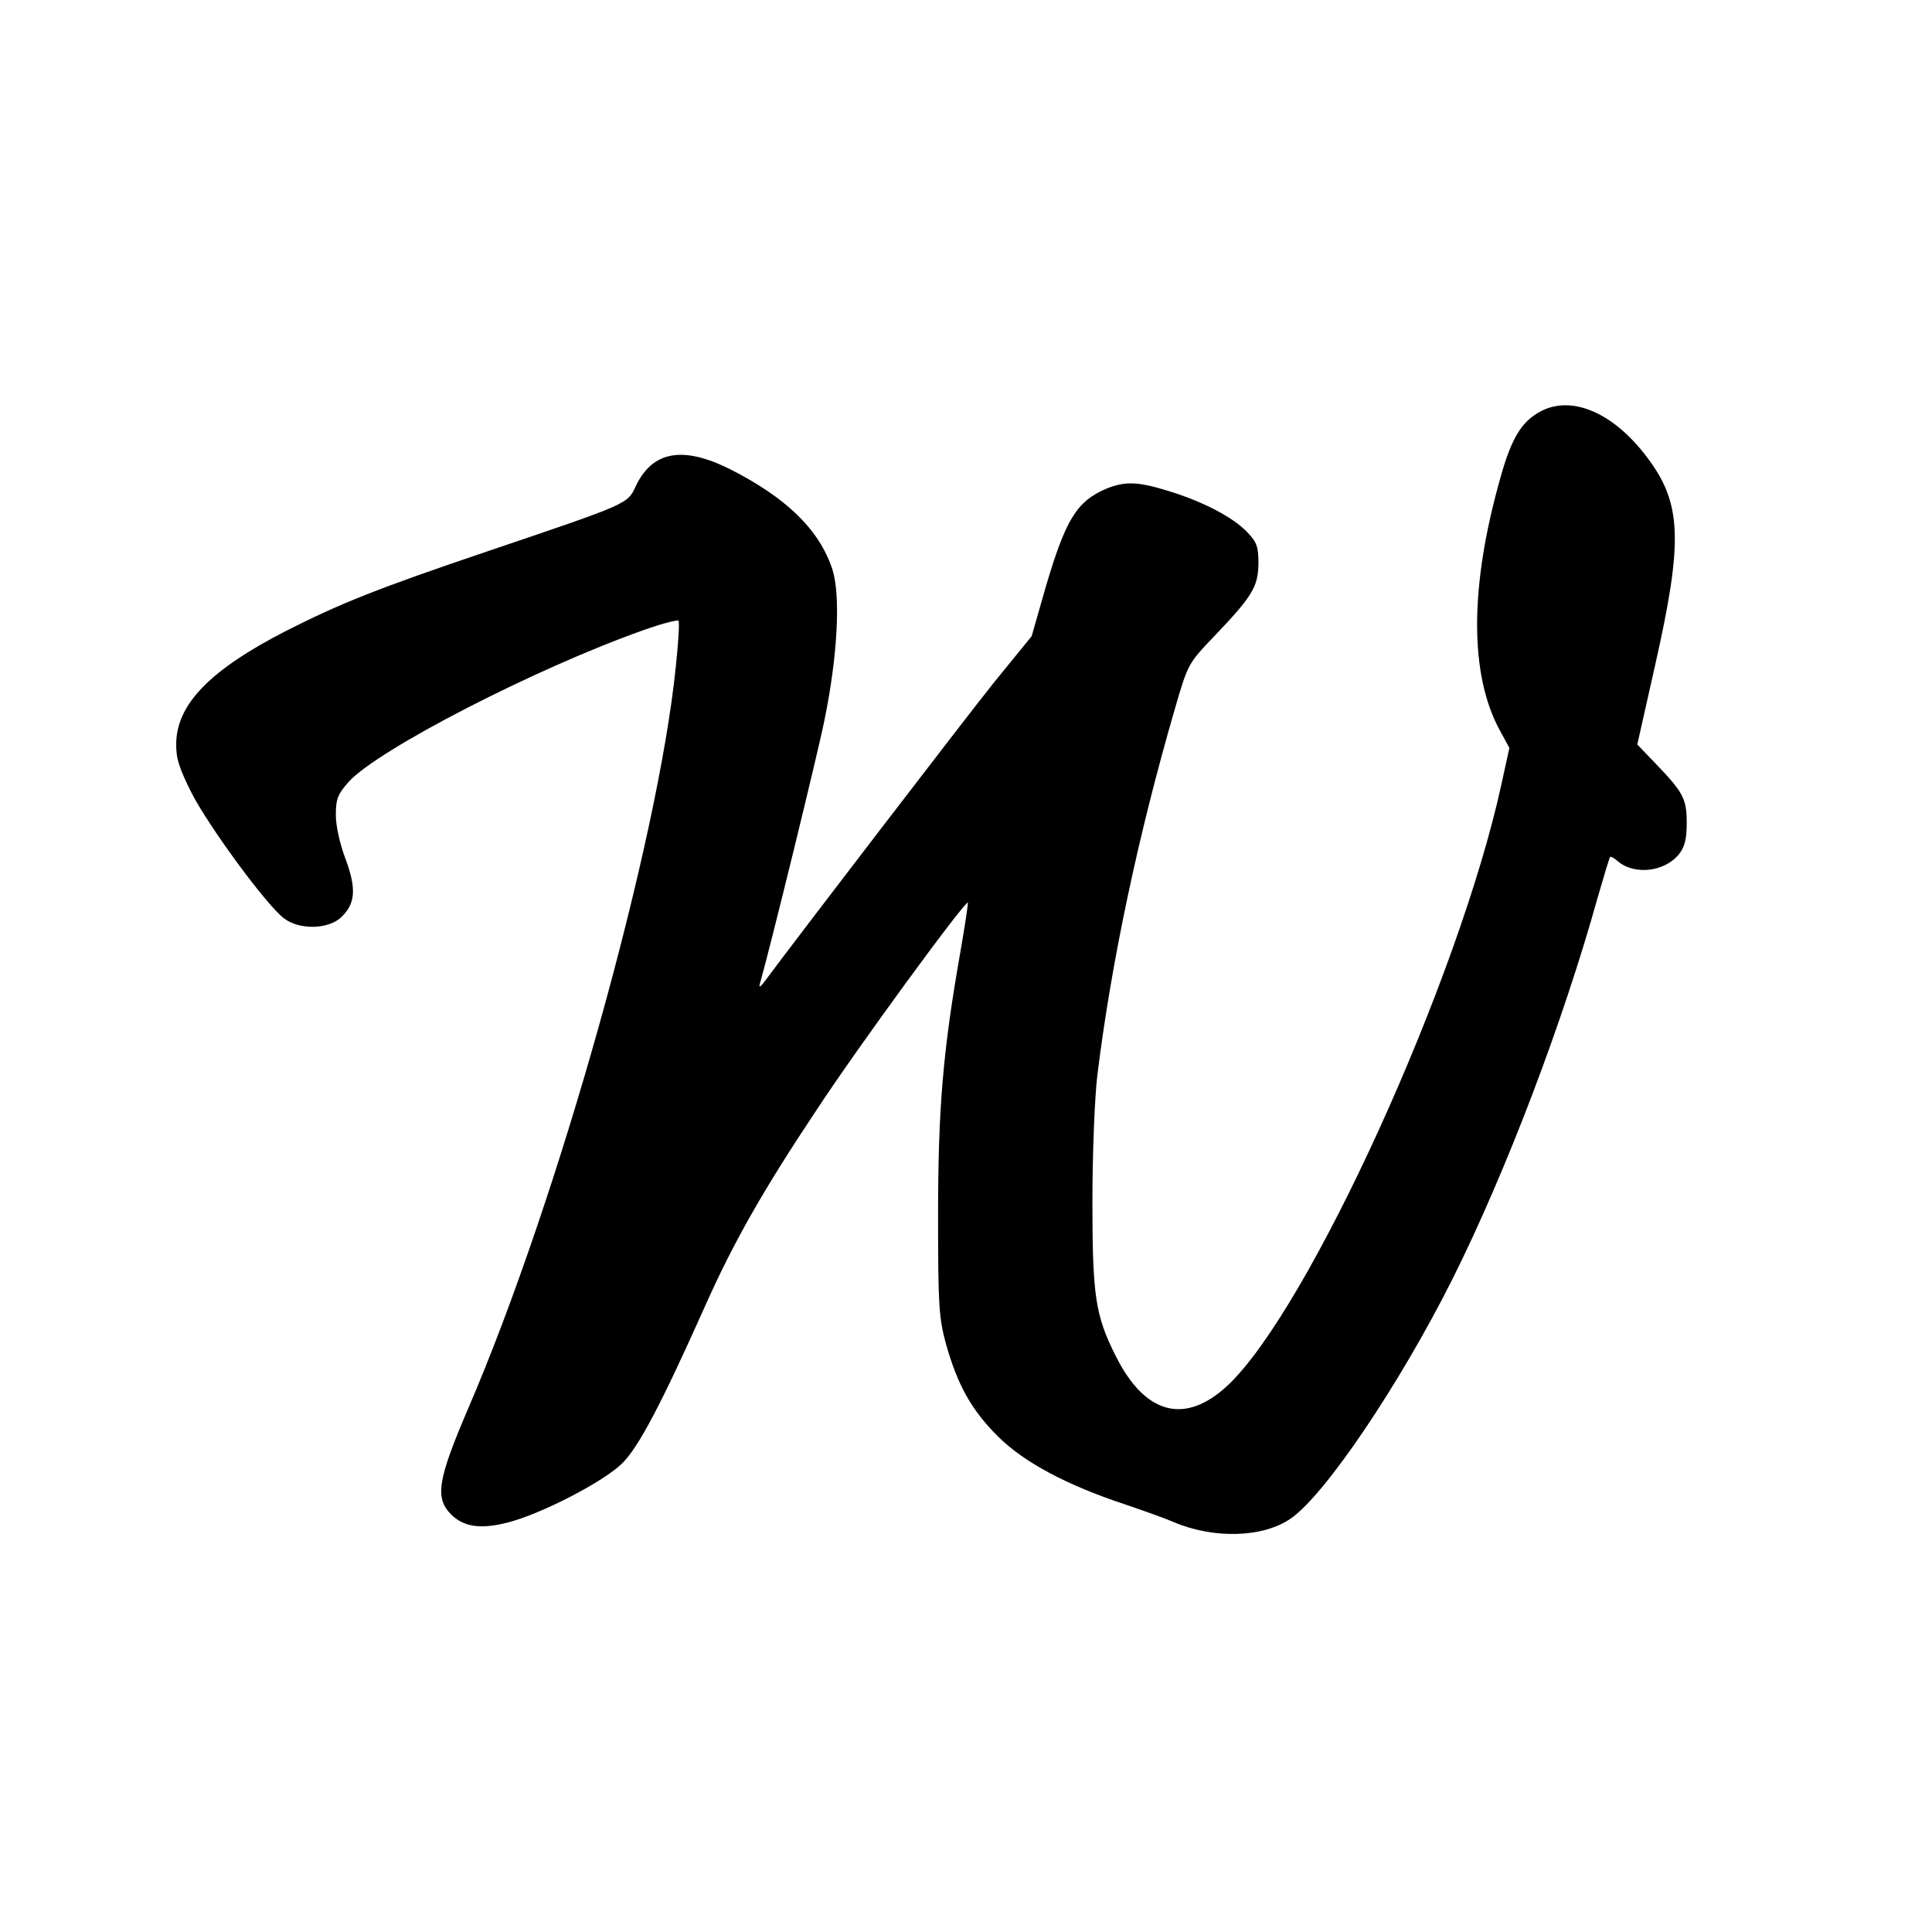 <?xml version="1.0" standalone="no"?>
<!DOCTYPE svg PUBLIC "-//W3C//DTD SVG 20010904//EN"
 "http://www.w3.org/TR/2001/REC-SVG-20010904/DTD/svg10.dtd">
<svg version="1.0" xmlns="http://www.w3.org/2000/svg"
 width="512pt" height="512pt" viewBox="0 0 512 512"
 preserveAspectRatio="xMidYMid meet">
<g transform="translate(0,512) scale(0.1,-0.1)"
fill="#000000" stroke="none">
<path d="M4085 4031 c-52 -27 -79 -70 -109 -178 -82 -289 -82 -523 0 -671 l24
-44 -21 -96 c-112 -516 -511 -1393 -726 -1594 -113 -105 -219 -77 -297 80 -53
106 -61 157 -61 407 0 127 6 277 13 335 37 300 108 636 206 973 34 117 35 119
103 190 101 106 117 131 118 193 0 45 -4 57 -30 84 -37 39 -117 81 -209 109
-81 25 -114 26 -164 6 -79 -34 -108 -81 -162 -265 l-36 -126 -101 -124 c-79
-99 -523 -678 -606 -790 -10 -14 -16 -18 -14 -10 28 98 153 608 172 702 35
171 43 329 21 399 -35 106 -123 191 -274 267 -124 61 -203 46 -247 -46 -22
-48 -18 -46 -390 -172 -296 -100 -393 -139 -537 -212 -201 -103 -289 -194
-291 -297 -1 -41 8 -67 41 -133 47 -91 200 -299 245 -332 41 -31 117 -29 151
3 38 36 41 75 12 154 -15 39 -26 88 -26 117 0 43 5 55 34 88 78 86 496 301
781 402 48 17 90 28 93 25 3 -2 0 -57 -7 -121 -47 -467 -311 -1411 -550 -1966
-81 -189 -89 -237 -46 -281 34 -34 79 -40 150 -22 90 23 254 108 304 157 44
44 104 158 221 420 74 166 153 305 295 518 113 172 394 555 400 548 1 -2 -8
-63 -21 -137 -45 -257 -58 -409 -58 -691 0 -239 2 -272 21 -342 31 -109 67
-174 137 -244 69 -69 183 -130 341 -182 50 -17 106 -37 126 -46 107 -45 237
-41 310 10 91 63 288 355 428 634 143 286 294 684 386 1015 16 55 30 102 32
104 1 2 11 -3 20 -11 44 -38 125 -29 163 19 15 19 20 41 20 82 0 64 -9 81 -82
157 l-49 51 47 209 c75 332 71 430 -21 552 -88 117 -197 165 -280 123z"/>
</g>
</svg>
